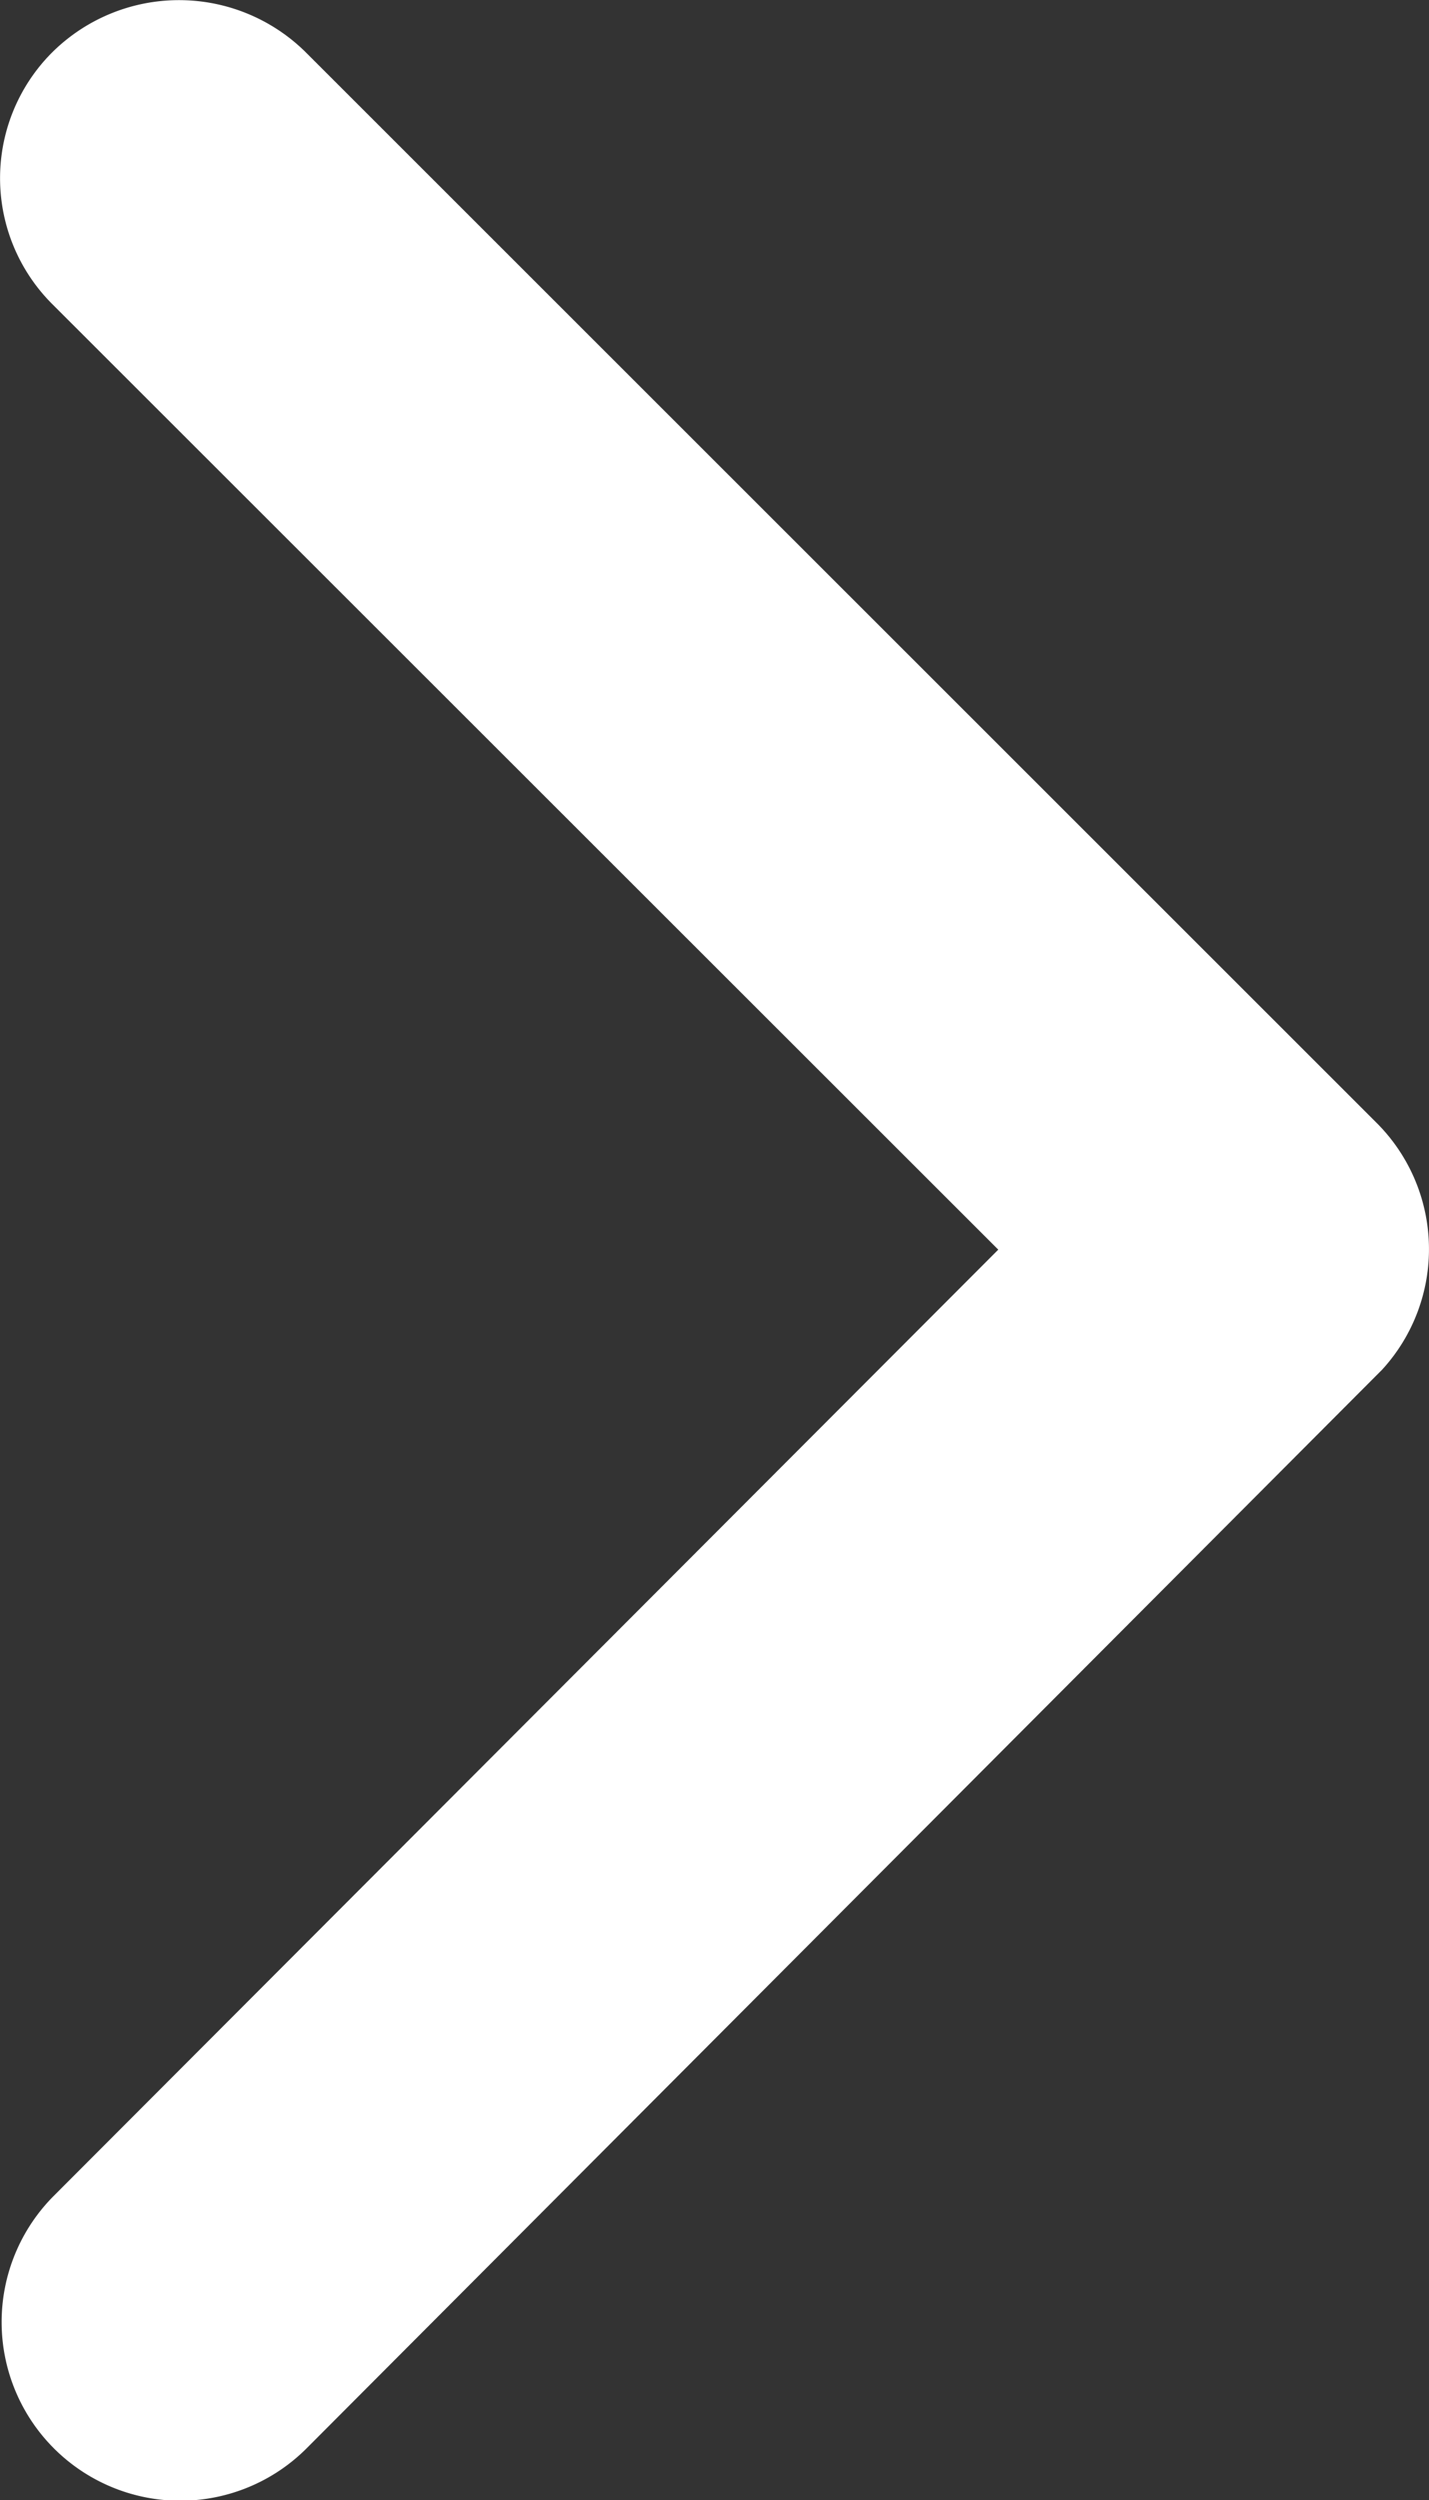 <svg xmlns="http://www.w3.org/2000/svg" width="10.497" height="18.359" viewBox="0 0 10.497 18.359">
  <rect x="0" y="0" width="10.497" height="18.359" fill="#333333" stroke="none"/>
  <path id="arrow_footer" data-name="arrow footer" d="M18.579,15.372,11.632,8.431a1.306,1.306,0,0,1,0-1.853,1.323,1.323,0,0,1,1.858,0l7.871,7.866a1.31,1.31,0,0,1,.038,1.809l-7.9,7.92a1.312,1.312,0,1,1-1.858-1.853Z" transform="translate(-11.246 -6.196)" fill="#fff"/>
</svg>
